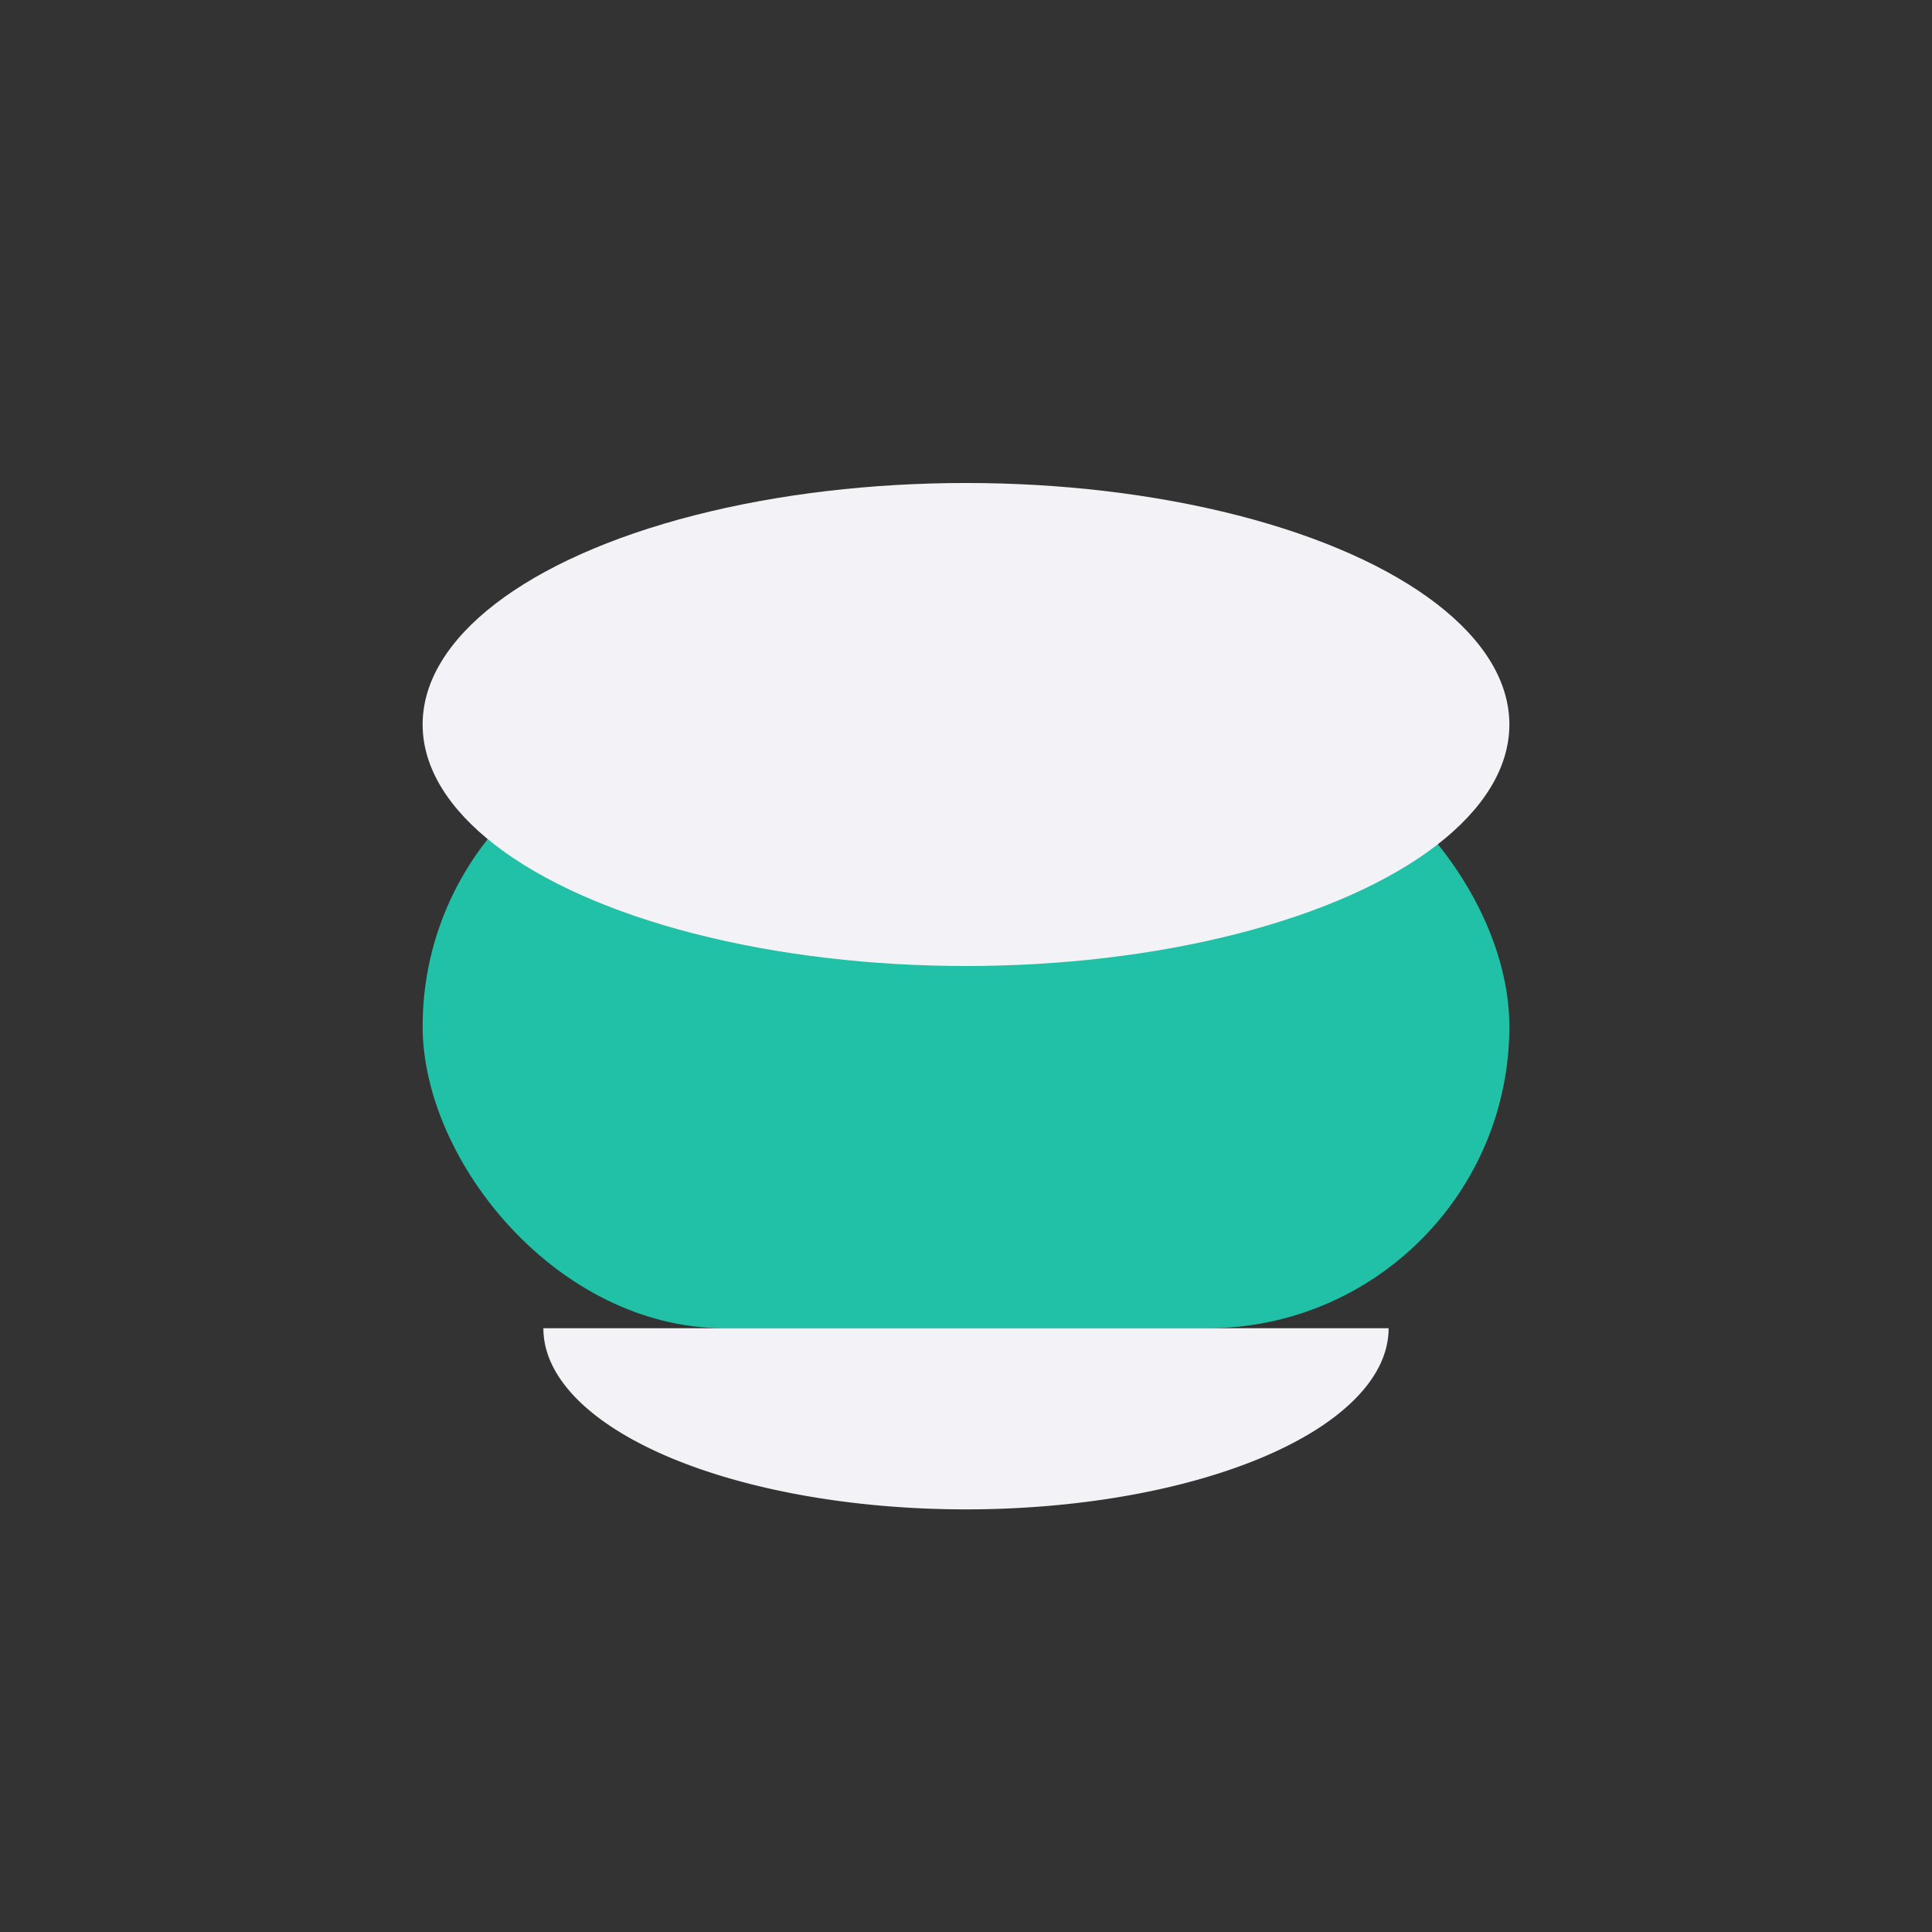 <?xml version="1.0" encoding="UTF-8"?>
<svg xmlns="http://www.w3.org/2000/svg" width="32" height="32" viewBox="0 0 32 32"><rect x="0" y="0" width="32" height="32" fill="#333333" stroke="none"/><rect x="7" y="12" width="18" height="10" rx="5" fill="#20C1A6"/><path d="M9 22a7 3 0 0014 0" fill="#F3F3F7"/><ellipse cx="16" cy="12" rx="9" ry="4" fill="#F3F3F7"/></svg>